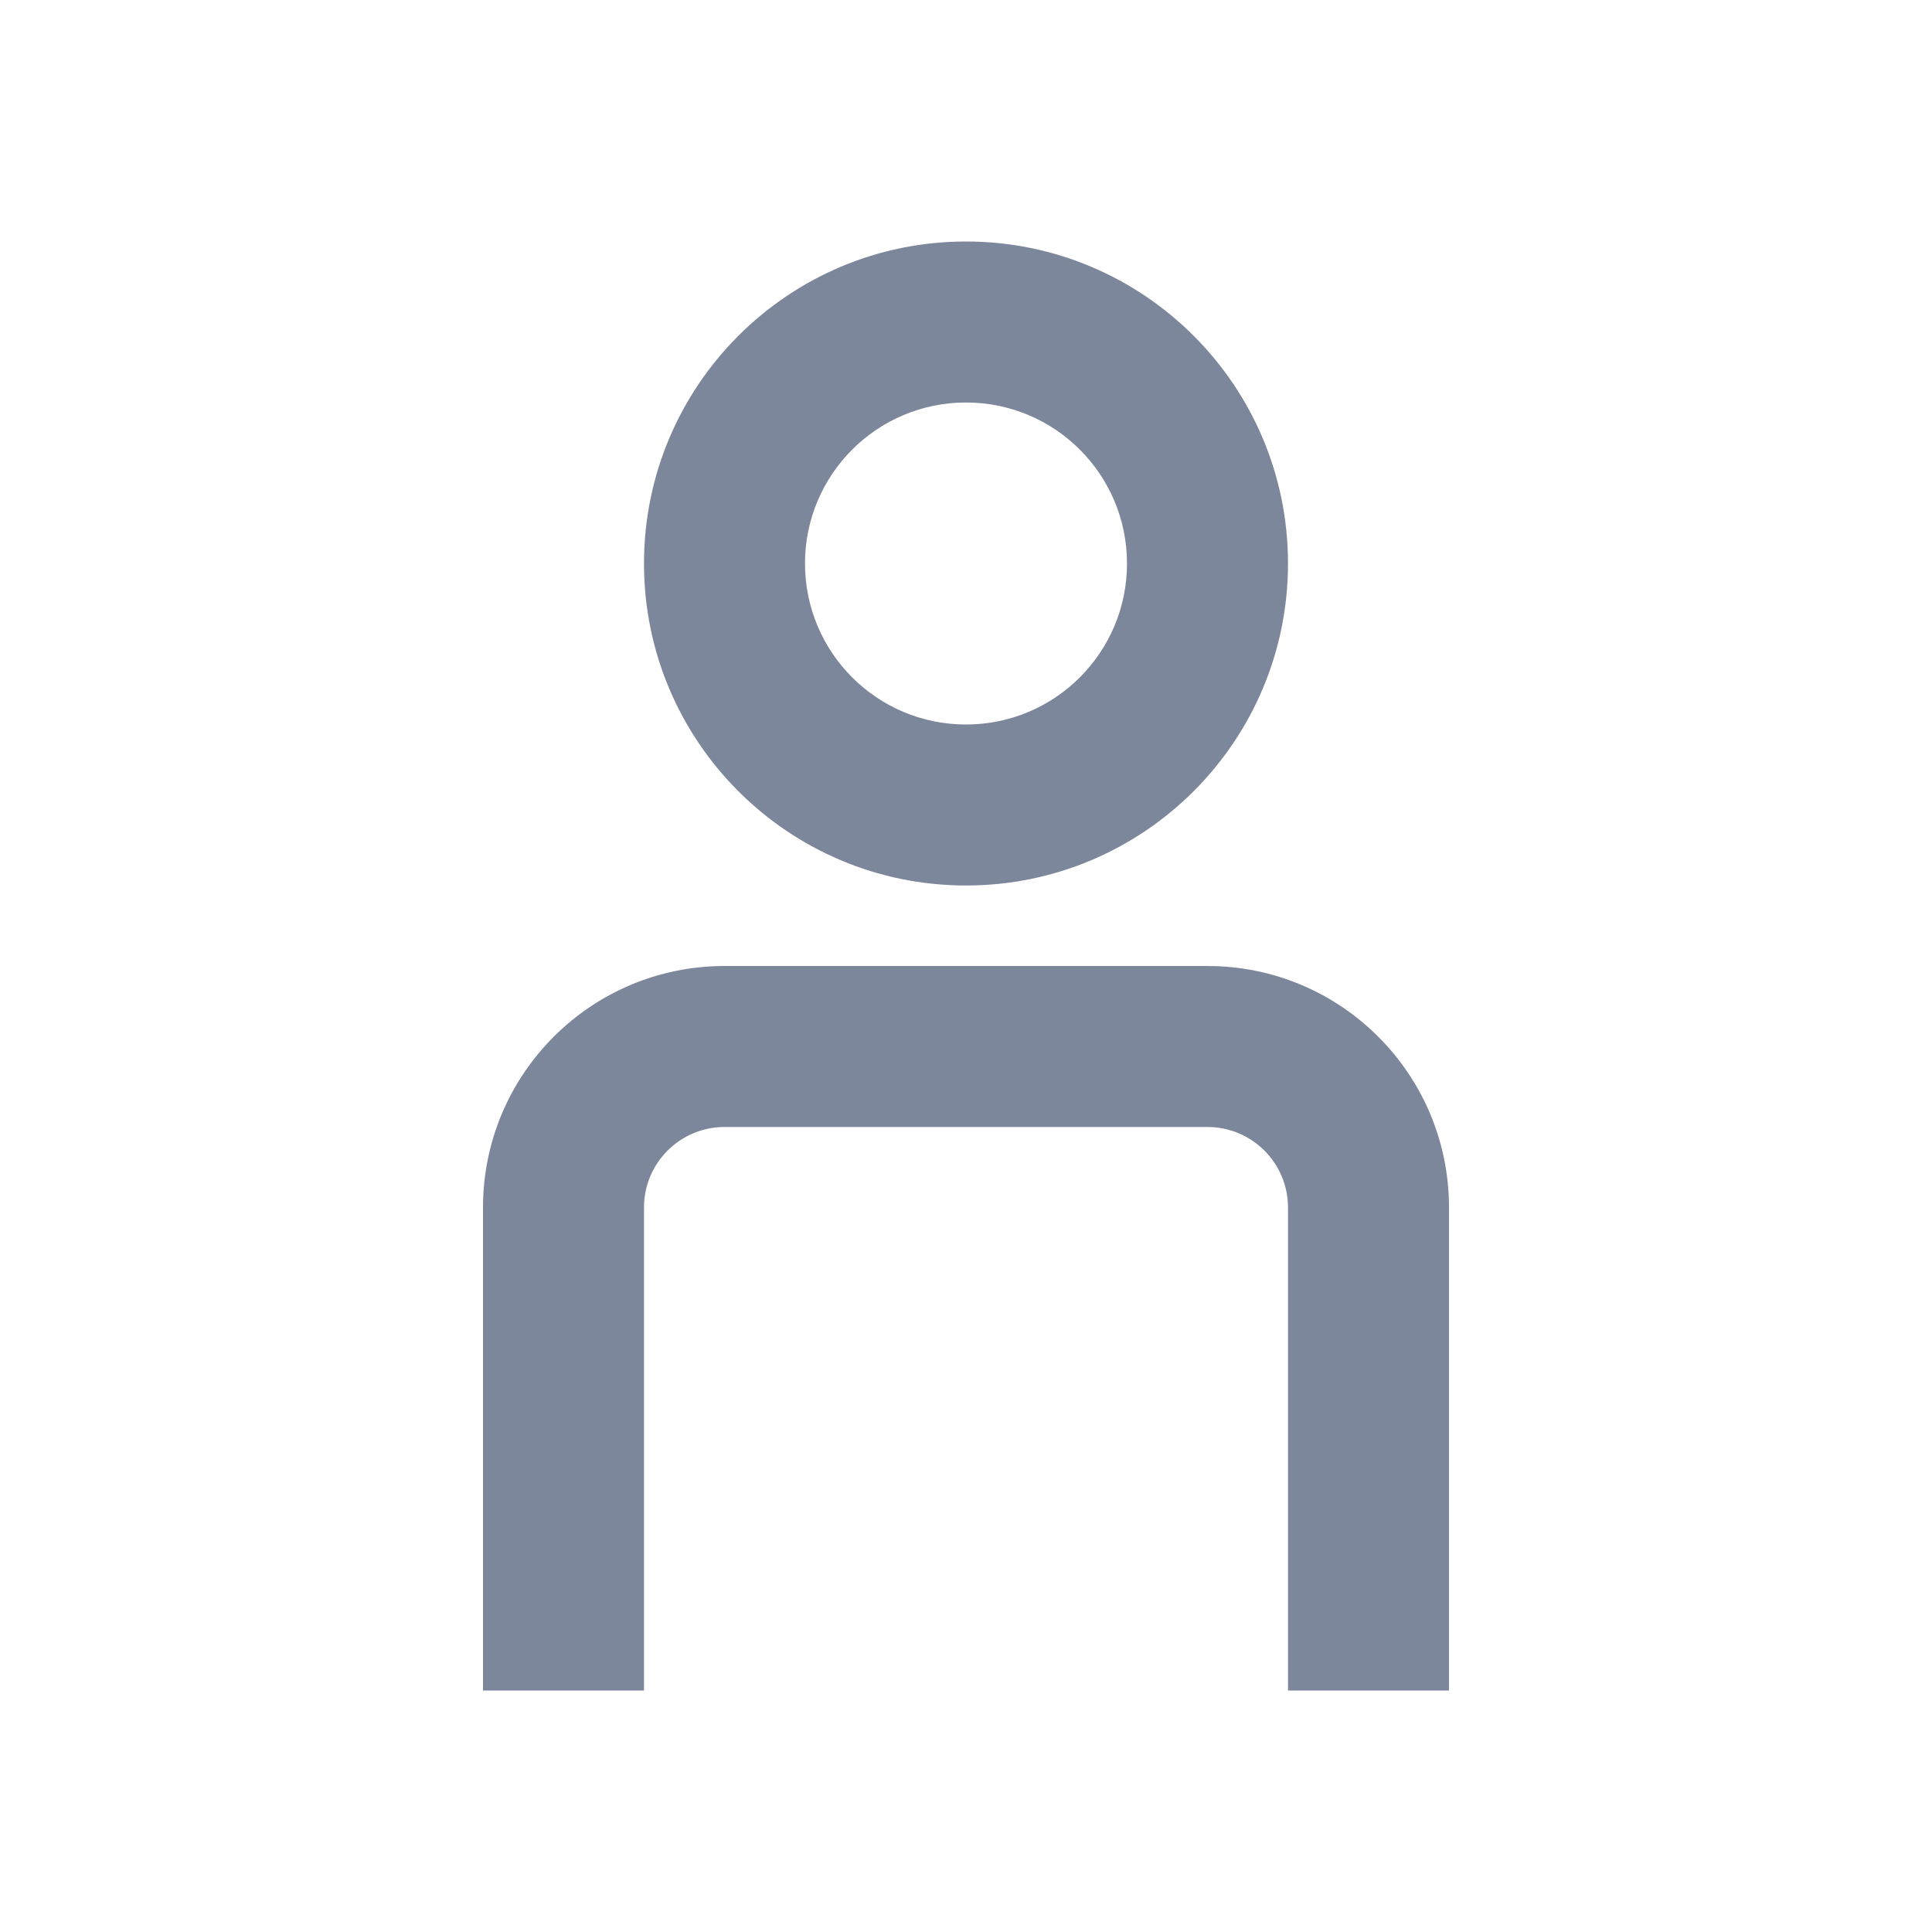 <svg width="24" height="24" viewBox="0 0 24 24" fill="none" xmlns="http://www.w3.org/2000/svg">
<path fill-rule="evenodd" clip-rule="evenodd" d="M16 7C16 9.209 14.209 11 12 11C9.791 11 8 9.209 8 7C8 4.791 9.791 3 12 3C14.209 3 16 4.791 16 7ZM14 7C14 8.105 13.105 9 12 9C10.895 9 10 8.105 10 7C10 5.895 10.895 5 12 5C13.105 5 14 5.895 14 7Z" fill="#7D879C"/>
<path d="M16 15C16 14.448 15.552 14 15 14H9C8.448 14 8 14.448 8 15V21H6V15C6 13.343 7.343 12 9 12H15C16.657 12 18 13.343 18 15V21H16V15Z" fill="#7D879C"/>
</svg>
